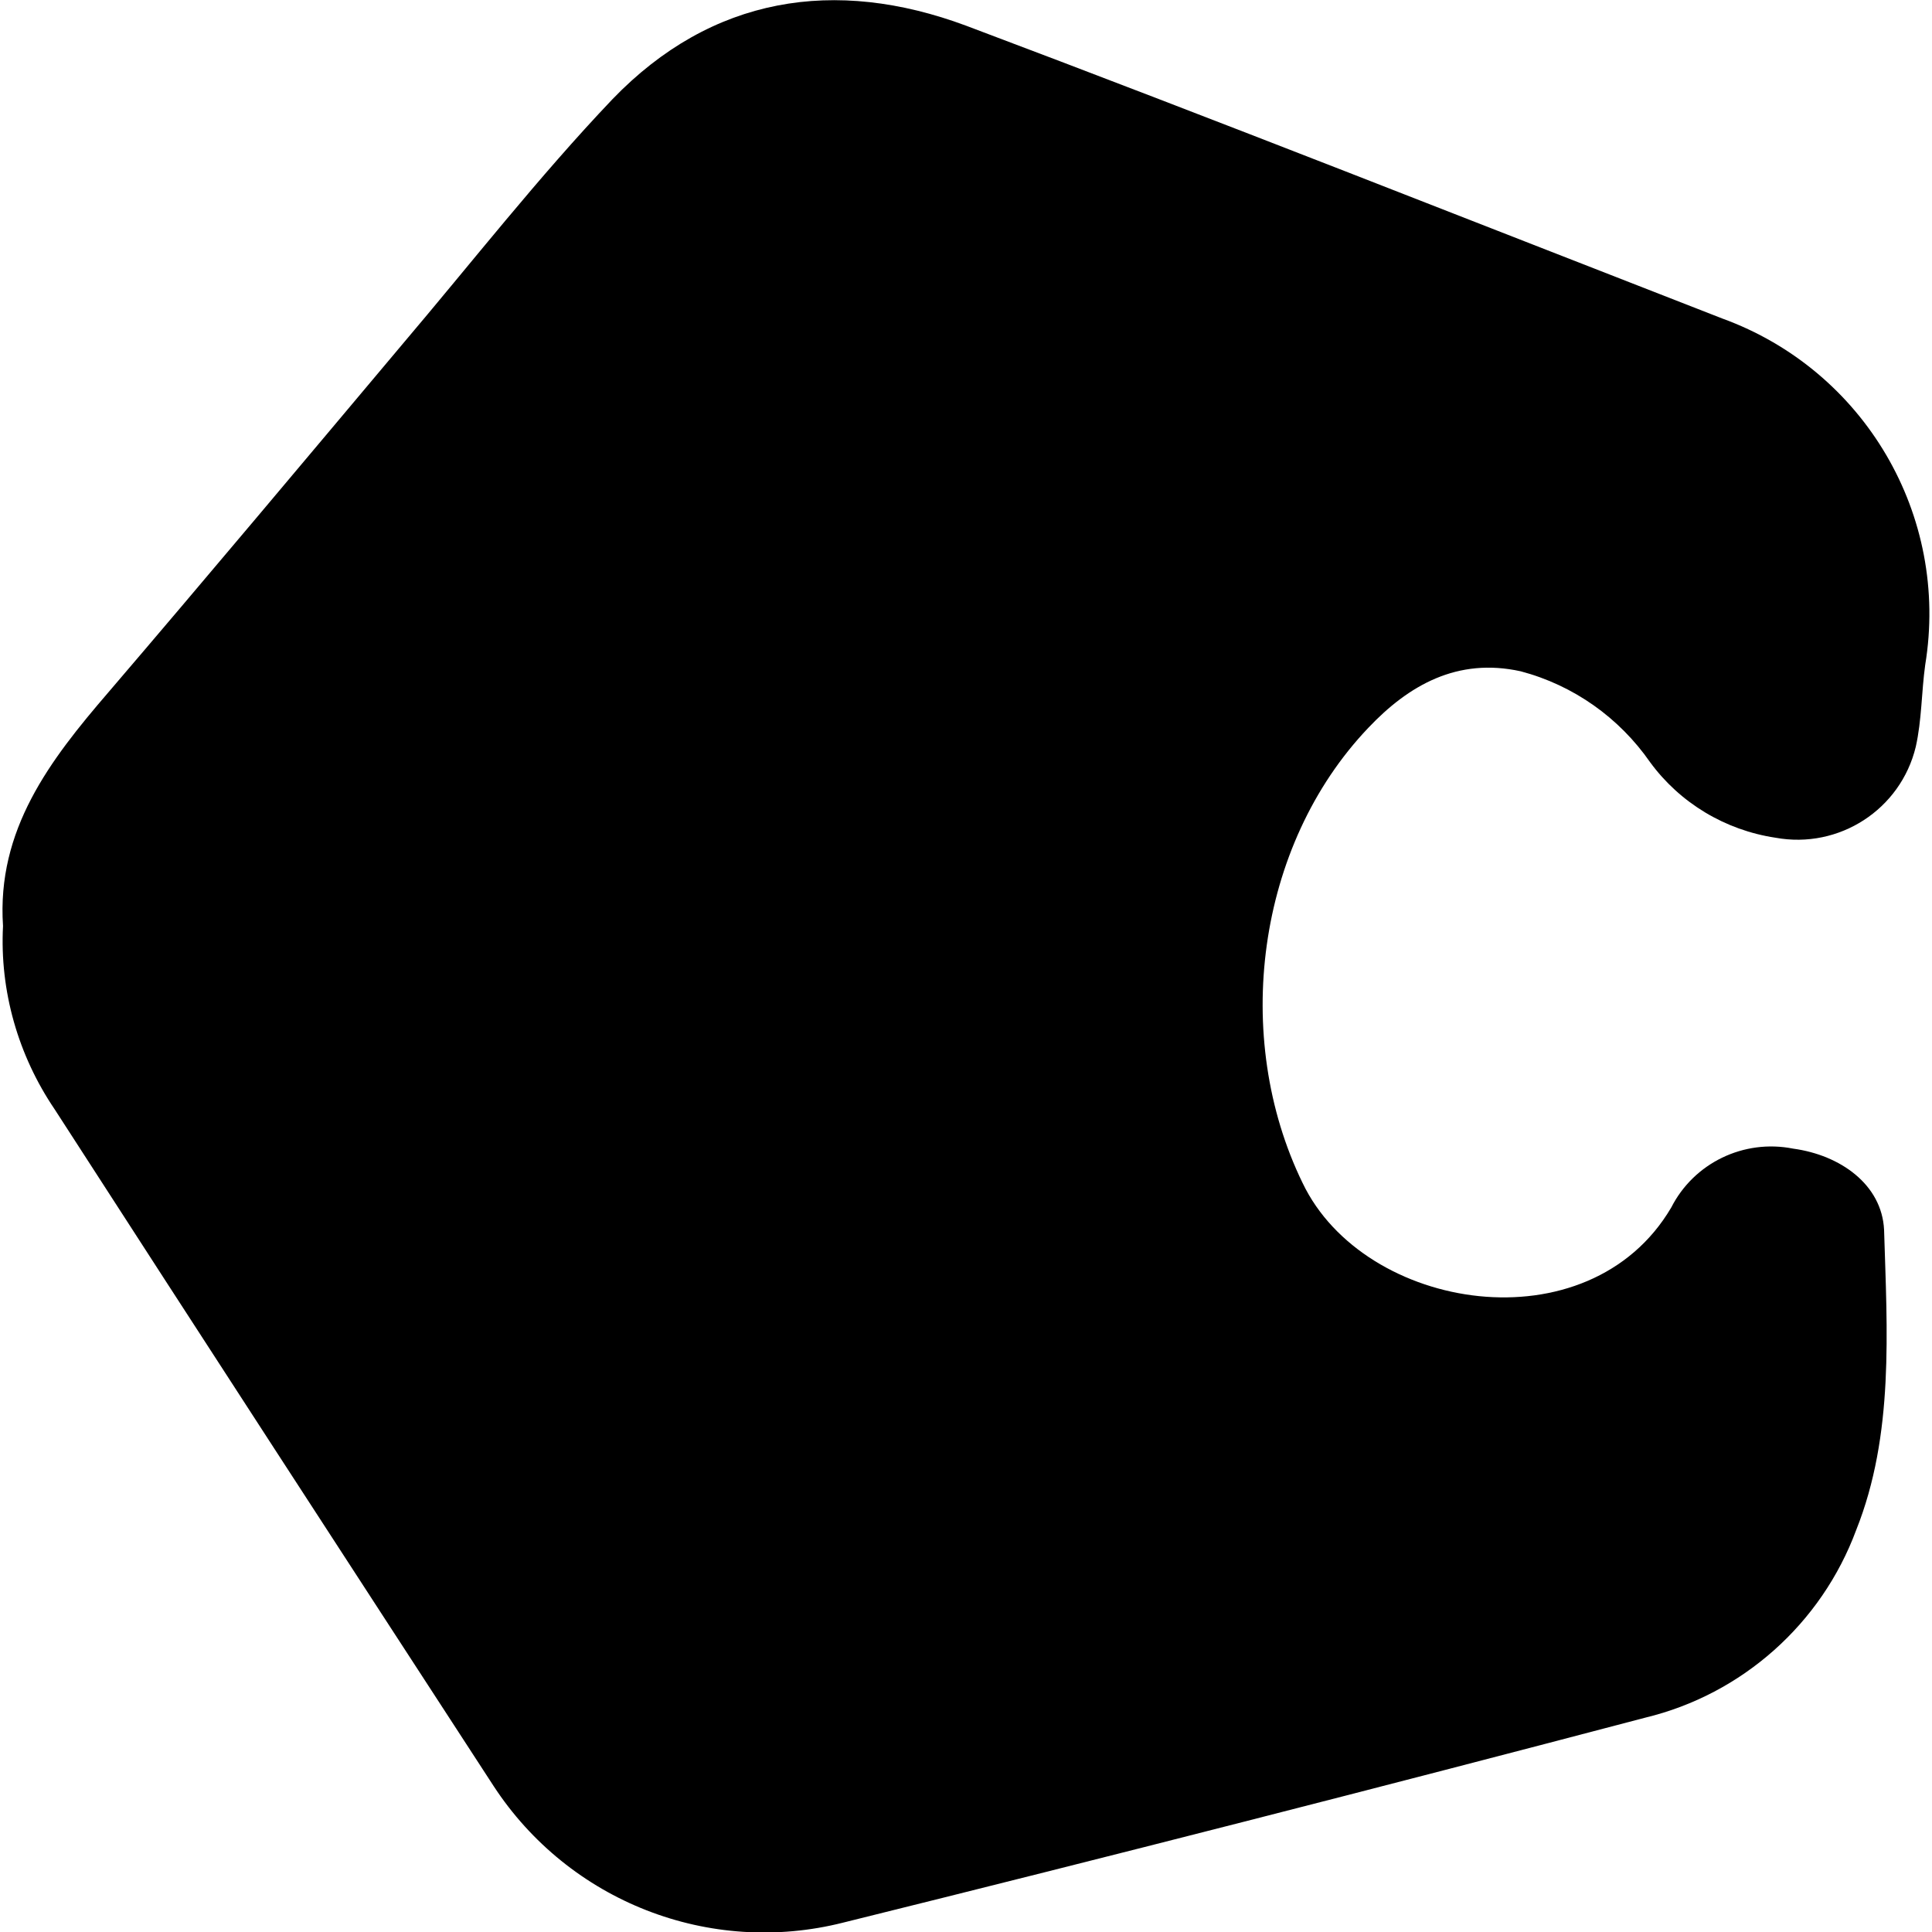 <svg xmlns="http://www.w3.org/2000/svg" xml:space="preserve" viewBox="0 0 512 512"><path d="M.8 245.4c-1.7-25.5 12.4-43.9 27.9-61.9 26.1-30.5 51.9-61.3 77.8-92.1 18.5-21.8 36.2-44.5 55.8-65.1C188.6-1 221.3-6.1 256 6.8 323 32 389.6 58.4 456.4 84.4c37.7 13.7 60.3 52.2 53.8 91.8-1 7.2-.9 14.6-2.5 21.7-4 16.6-20.3 27.2-37.2 24.1-13.3-2-25.3-9.2-33.2-20-8.2-11.8-20.3-20.4-34.3-24.1-16.8-3.7-29.7 3.7-40.4 15-29.7 31.2-36.2 82-17.4 120.6 16.3 34.1 75.8 43.7 97.7 6.5 6-11.8 19.2-18.2 32.3-15.6 12.5 1.7 23.5 9.5 24.1 21.5.8 26.7 2.7 54.3-7.4 79.6-9.2 24.8-30.2 43.5-55.9 49.7-70.7 18.6-141.5 36.7-212.5 54.3-35.5 9-72.7-5.6-92.7-36.2C91.9 413.5 53.1 353.8 14.5 294 4.8 279.7-.1 262.6.8 245.4"/></svg>